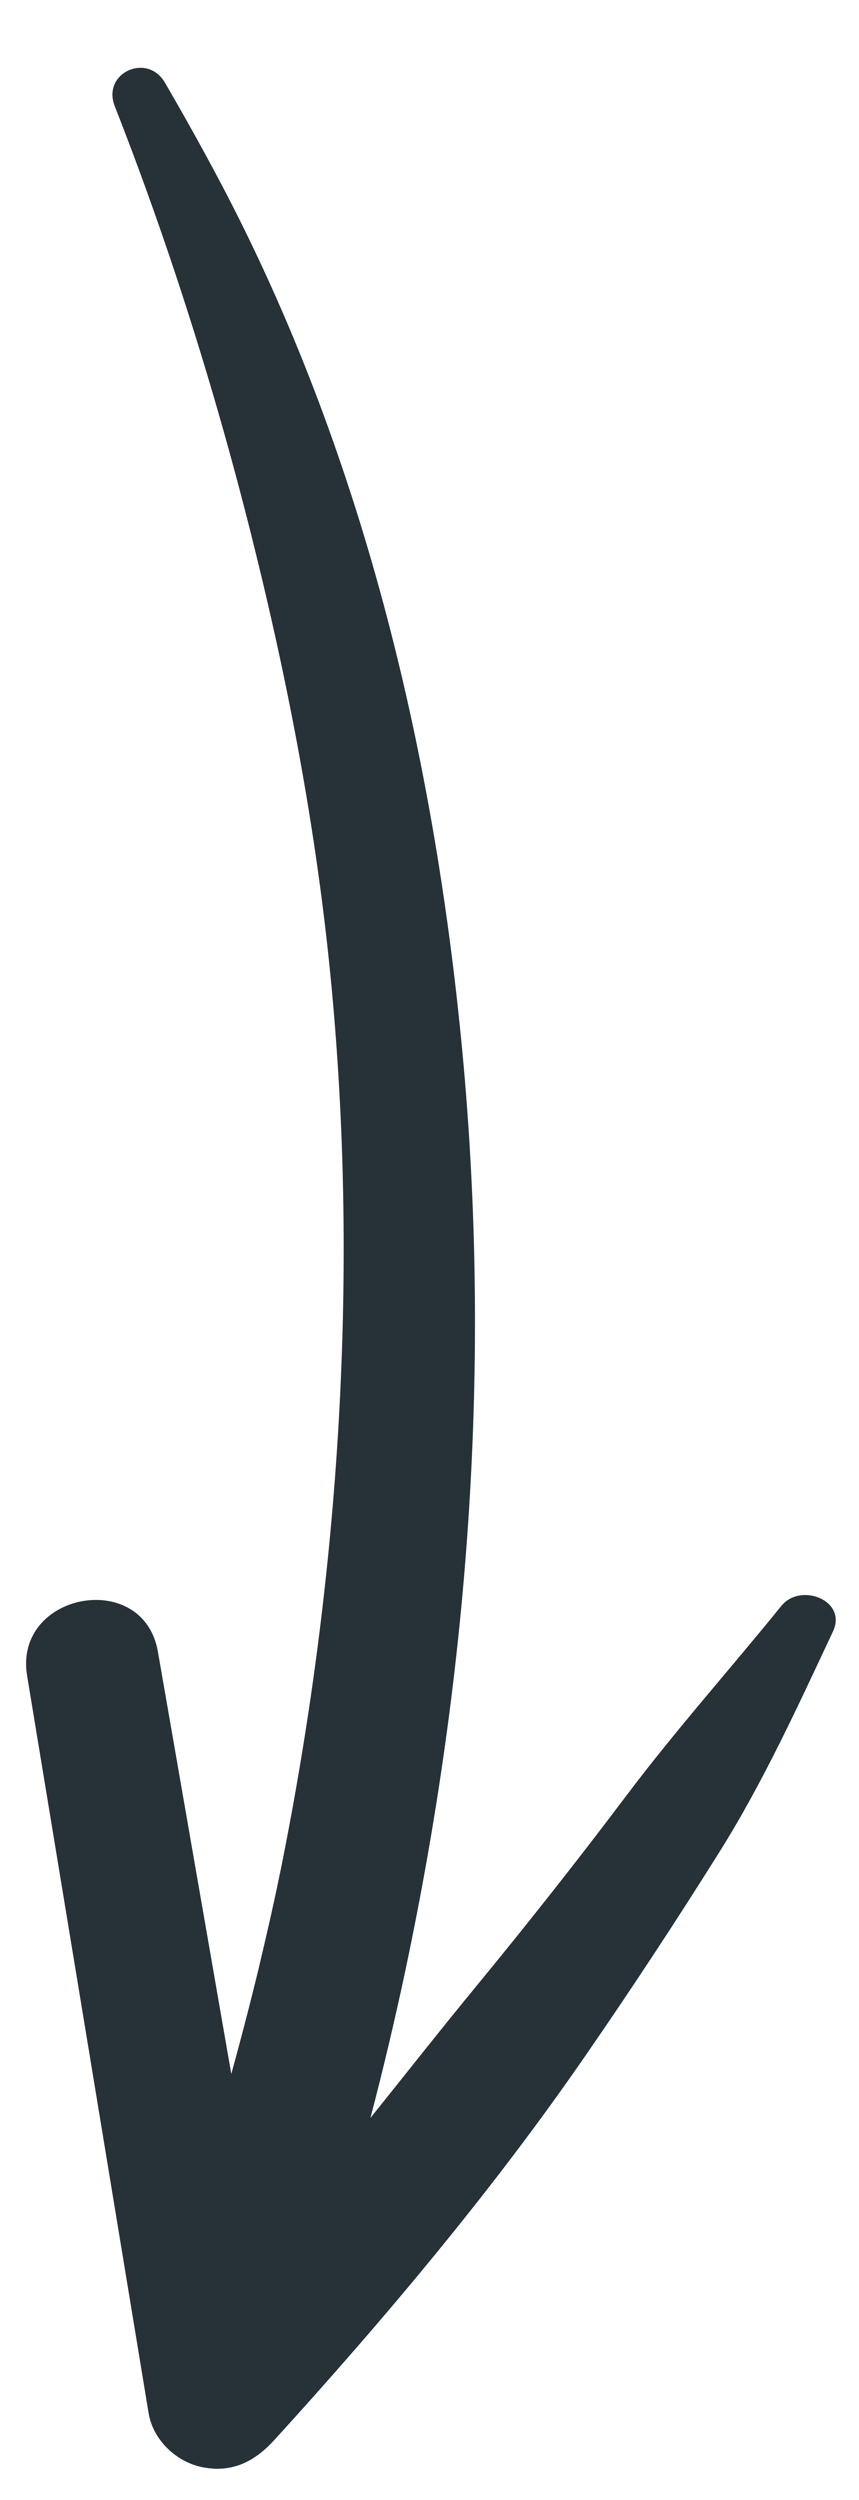 <svg width="11" height="32" viewBox="0 0 11 32" fill="none" xmlns="http://www.w3.org/2000/svg">
<path d="M2.605 31.584C2.987 31.655 3.27 31.501 3.519 31.227C4.927 29.68 6.307 28.039 7.492 26.321C8.084 25.464 8.657 24.593 9.21 23.711C9.774 22.812 10.217 21.841 10.667 20.883C10.853 20.486 10.252 20.252 10.006 20.556C9.348 21.368 8.65 22.149 8.021 22.985C7.393 23.819 6.746 24.638 6.082 25.445C5.63 25.995 5.19 26.555 4.744 27.11C4.907 26.486 5.056 25.859 5.19 25.228C6.013 21.346 6.293 17.405 5.92 13.453C5.557 9.624 4.635 5.768 2.826 2.342C2.597 1.909 2.359 1.482 2.112 1.058C1.884 0.667 1.303 0.935 1.469 1.358C2.169 3.141 2.753 4.995 3.218 6.85C3.685 8.713 4.046 10.592 4.233 12.502C4.602 16.262 4.351 20.177 3.598 23.917C3.567 24.069 3.53 24.247 3.475 24.493C3.422 24.73 3.367 24.966 3.311 25.202C3.202 25.652 3.085 26.101 2.962 26.548C2.649 24.746 2.335 22.944 2.022 21.142C1.836 20.075 0.171 20.385 0.347 21.45C0.866 24.597 1.385 27.744 1.903 30.89C1.96 31.236 2.263 31.521 2.604 31.584L2.605 31.584Z" fill="#263238"/>
</svg>
